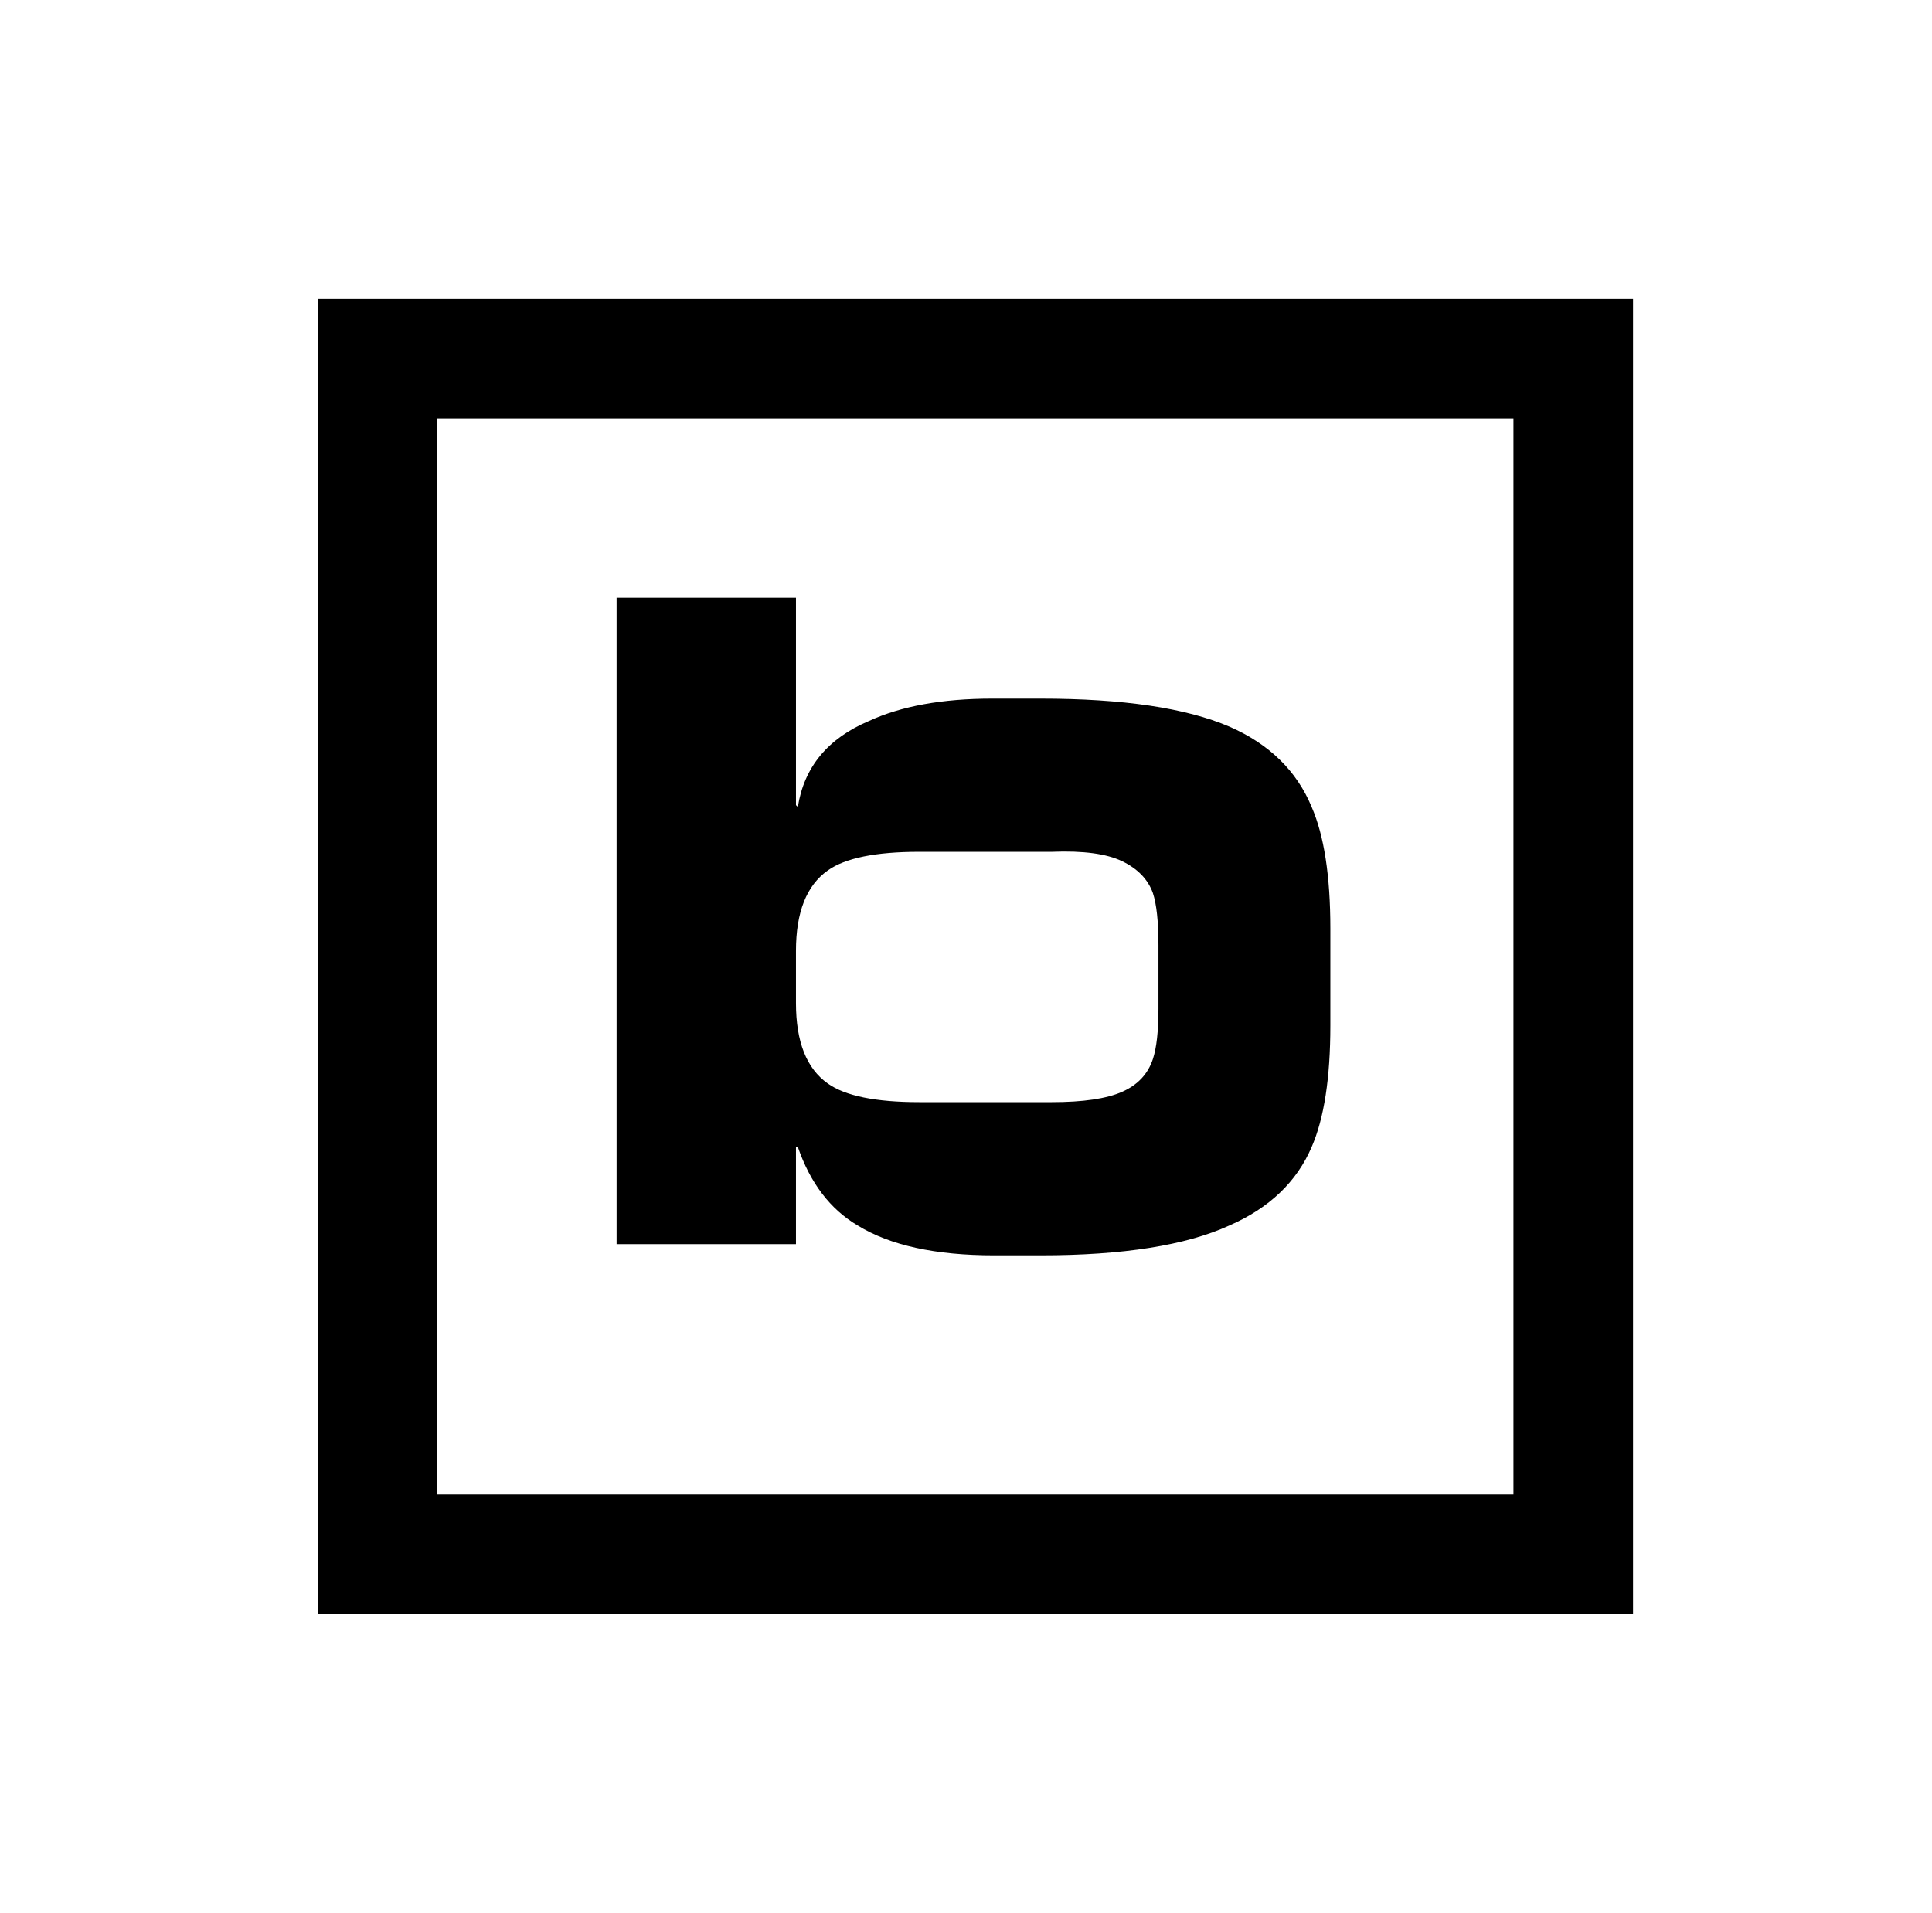 <?xml version="1.0" standalone="no"?>
<!DOCTYPE svg PUBLIC "-//W3C//DTD SVG 1.1//EN" "http://www.w3.org/Graphics/SVG/1.1/DTD/svg11.dtd" >
<svg xmlns="http://www.w3.org/2000/svg" xmlns:xlink="http://www.w3.org/1999/xlink" version="1.1" viewBox="-10 0 1034 1024">
   <path fill="currentColor"
d="M160 160v704h704v-704h-704zM224 224h576v576h-576v-576zM320 320v346h96v-52h1q10 29 32 42q26 16 73 16h25q66 0 101 -16q32 -14 44 -42q10 -23 10 -65v-52q0 -42 -10 -65q-12 -29 -44 -43q-35 -15 -101 -15h-26q-40 0 -66 12q-33 14 -38 46l-1 -1v-111h-96zM482 456
h71q25 -1 37.5 5t16.5 17q3 9 3 28v34q0 18 -3 27q-4 12 -16.5 17.5t-37.5 5.5h-71q-35 0 -49 -10q-17 -12 -17 -43v-28q0 -31 17 -43q14 -10 49 -10z" />
</svg>
